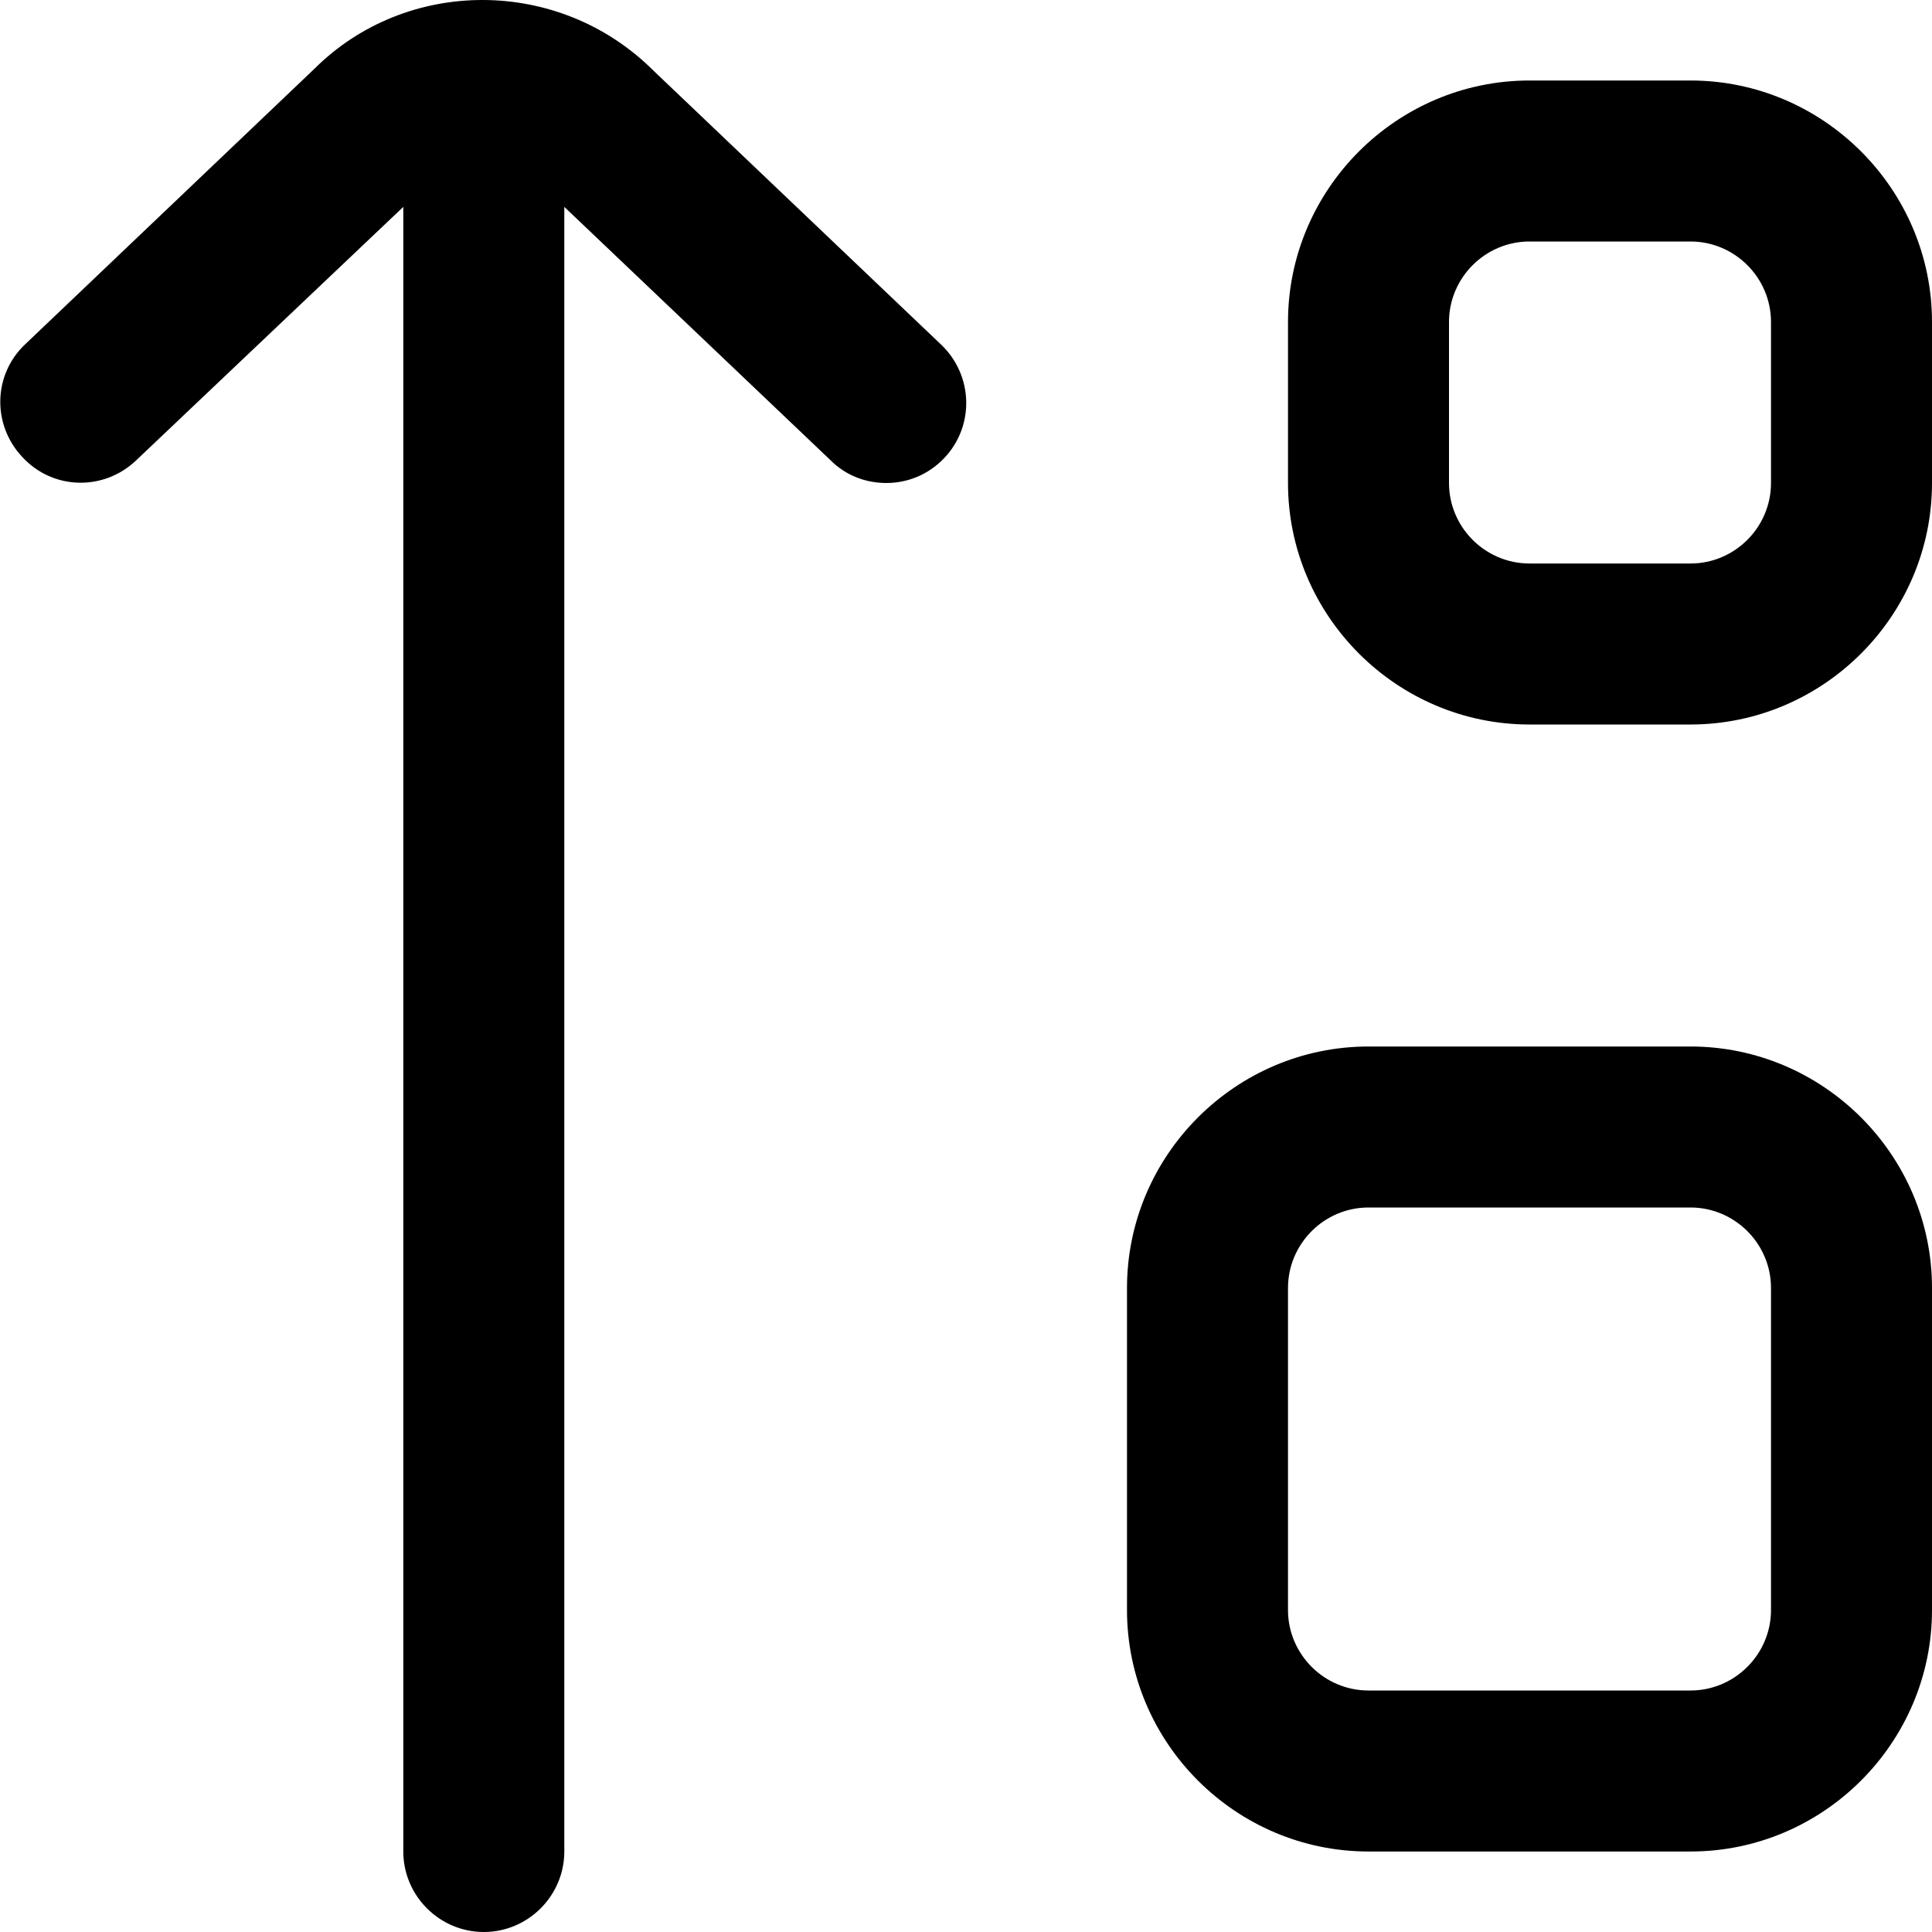 <?xml version="1.0" encoding="UTF-8"?>
<svg xmlns="http://www.w3.org/2000/svg" id="Layer_1" data-name="Layer 1" viewBox="0 0 24 24" width="512" height="512"><path d="M21,1h-2c-1.65,0-3,1.35-3,3v2c0,1.65,1.35,3,3,3h2c1.65,0,3-1.35,3-3v-2c0-1.65-1.35-3-3-3Zm1,5c0,.55-.45,1-1,1h-2c-.55,0-1-.45-1-1v-2c0-.55,.45-1,1-1h2c.55,0,1,.45,1,1v2Zm-1,7h-4c-1.65,0-3,1.35-3,3v4c0,1.65,1.35,3,3,3h4c1.65,0,3-1.35,3-3v-4c0-1.65-1.35-3-3-3Zm1,7c0,.55-.45,1-1,1h-4c-.55,0-1-.45-1-1v-4c0-.55,.45-1,1-1h4c.55,0,1,.45,1,1v4ZM11.69,4.28c.4,.38,.42,1.01,.04,1.41-.2,.21-.46,.31-.72,.31-.25,0-.5-.09-.69-.28l-3.31-3.15V23c0,.55-.45,1-1,1s-1-.45-1-1V2.57L1.69,5.72c-.4,.38-1.03,.37-1.41-.04-.38-.4-.37-1.03,.04-1.41L3.9,.86c1.15-1.15,3.05-1.15,4.22,.02l3.57,3.4Z"/></svg>
